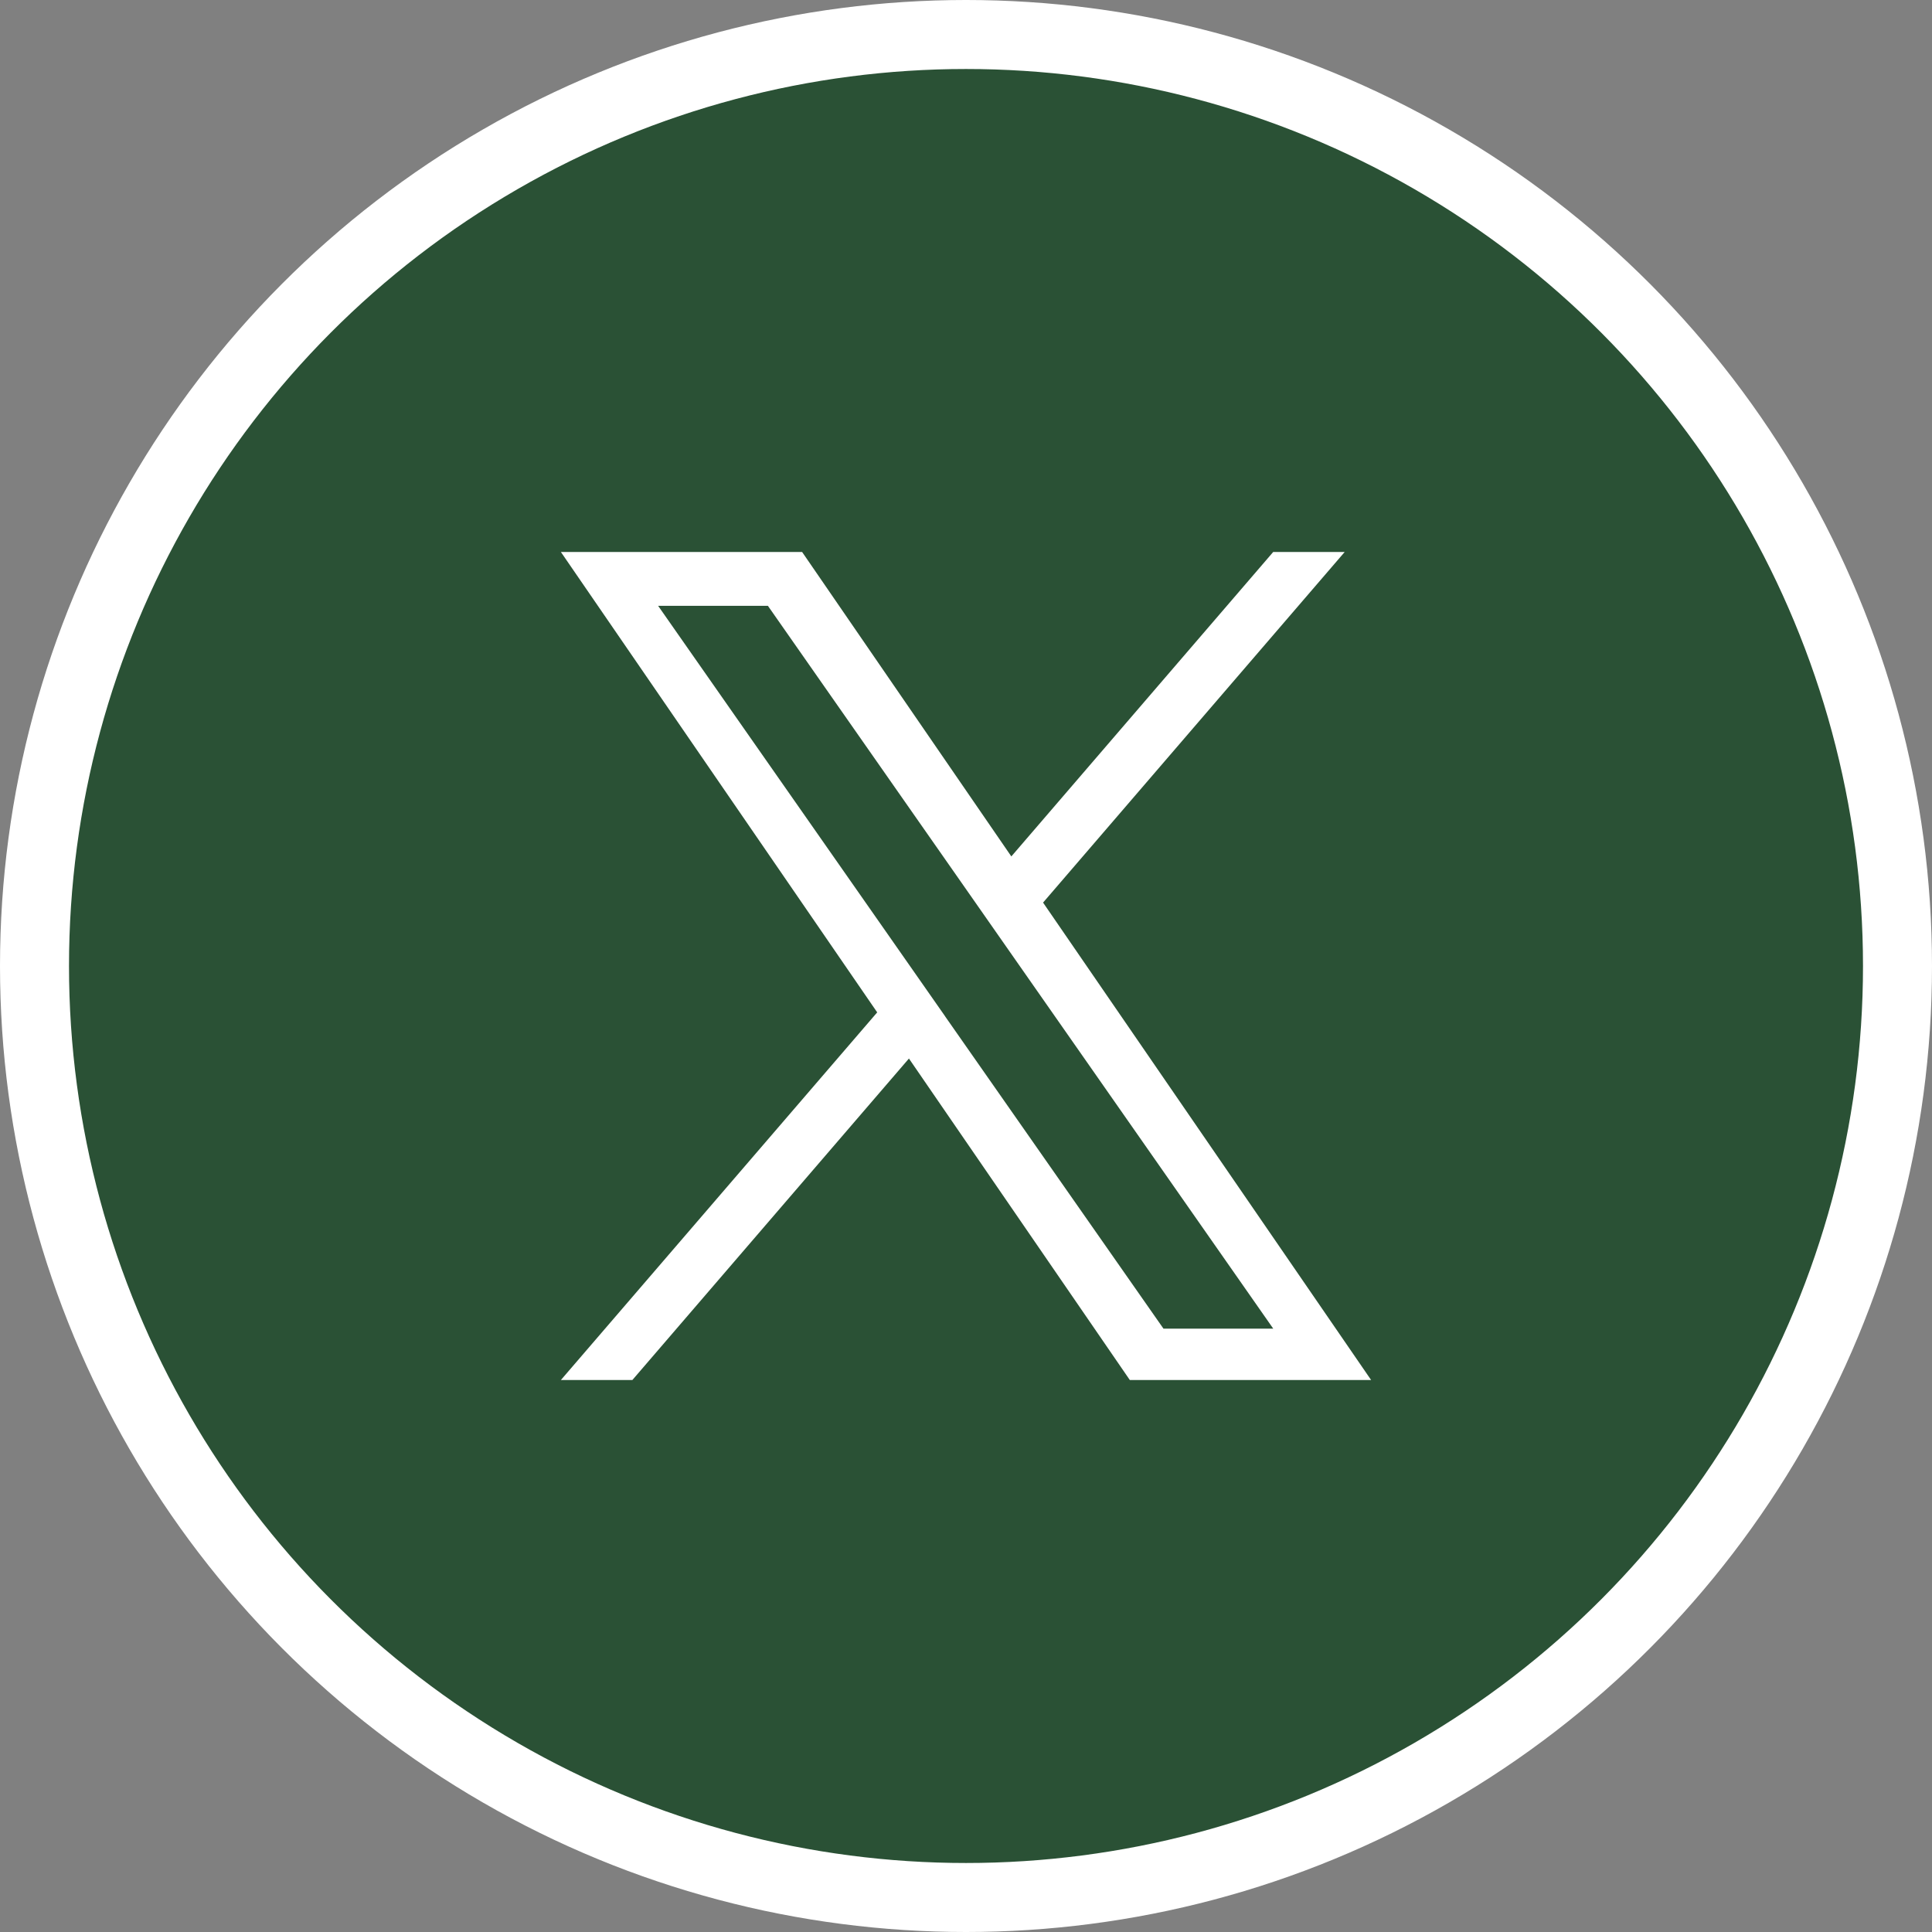 <svg width="28" height="28" viewBox="0 0 28 28" fill="none" xmlns="http://www.w3.org/2000/svg">
<rect x="0" y="0" width="28" height="28" fill="#808080" stroke="none"/>
<circle cx="14" cy="14" r="13.5" fill="#2A5135" stroke="white"/>
<g clip-path="url(#clip0_1_15273)">
<path d="M15.117 13.081L19.488 8H18.452L14.657 12.412L11.625 8H8.129L12.713 14.672L8.129 20H9.165L13.173 15.341L16.374 20H19.871L15.117 13.081H15.117ZM13.698 14.73L13.234 14.066L9.538 8.78H11.129L14.112 13.046L14.576 13.71L18.453 19.256H16.862L13.698 14.731V14.73Z" fill="white"/>
</g>
<defs>
<clipPath id="clip0_1_15273">
<rect width="12" height="12" fill="white" transform="translate(8 8)"/>
</clipPath>
</defs>
</svg>
